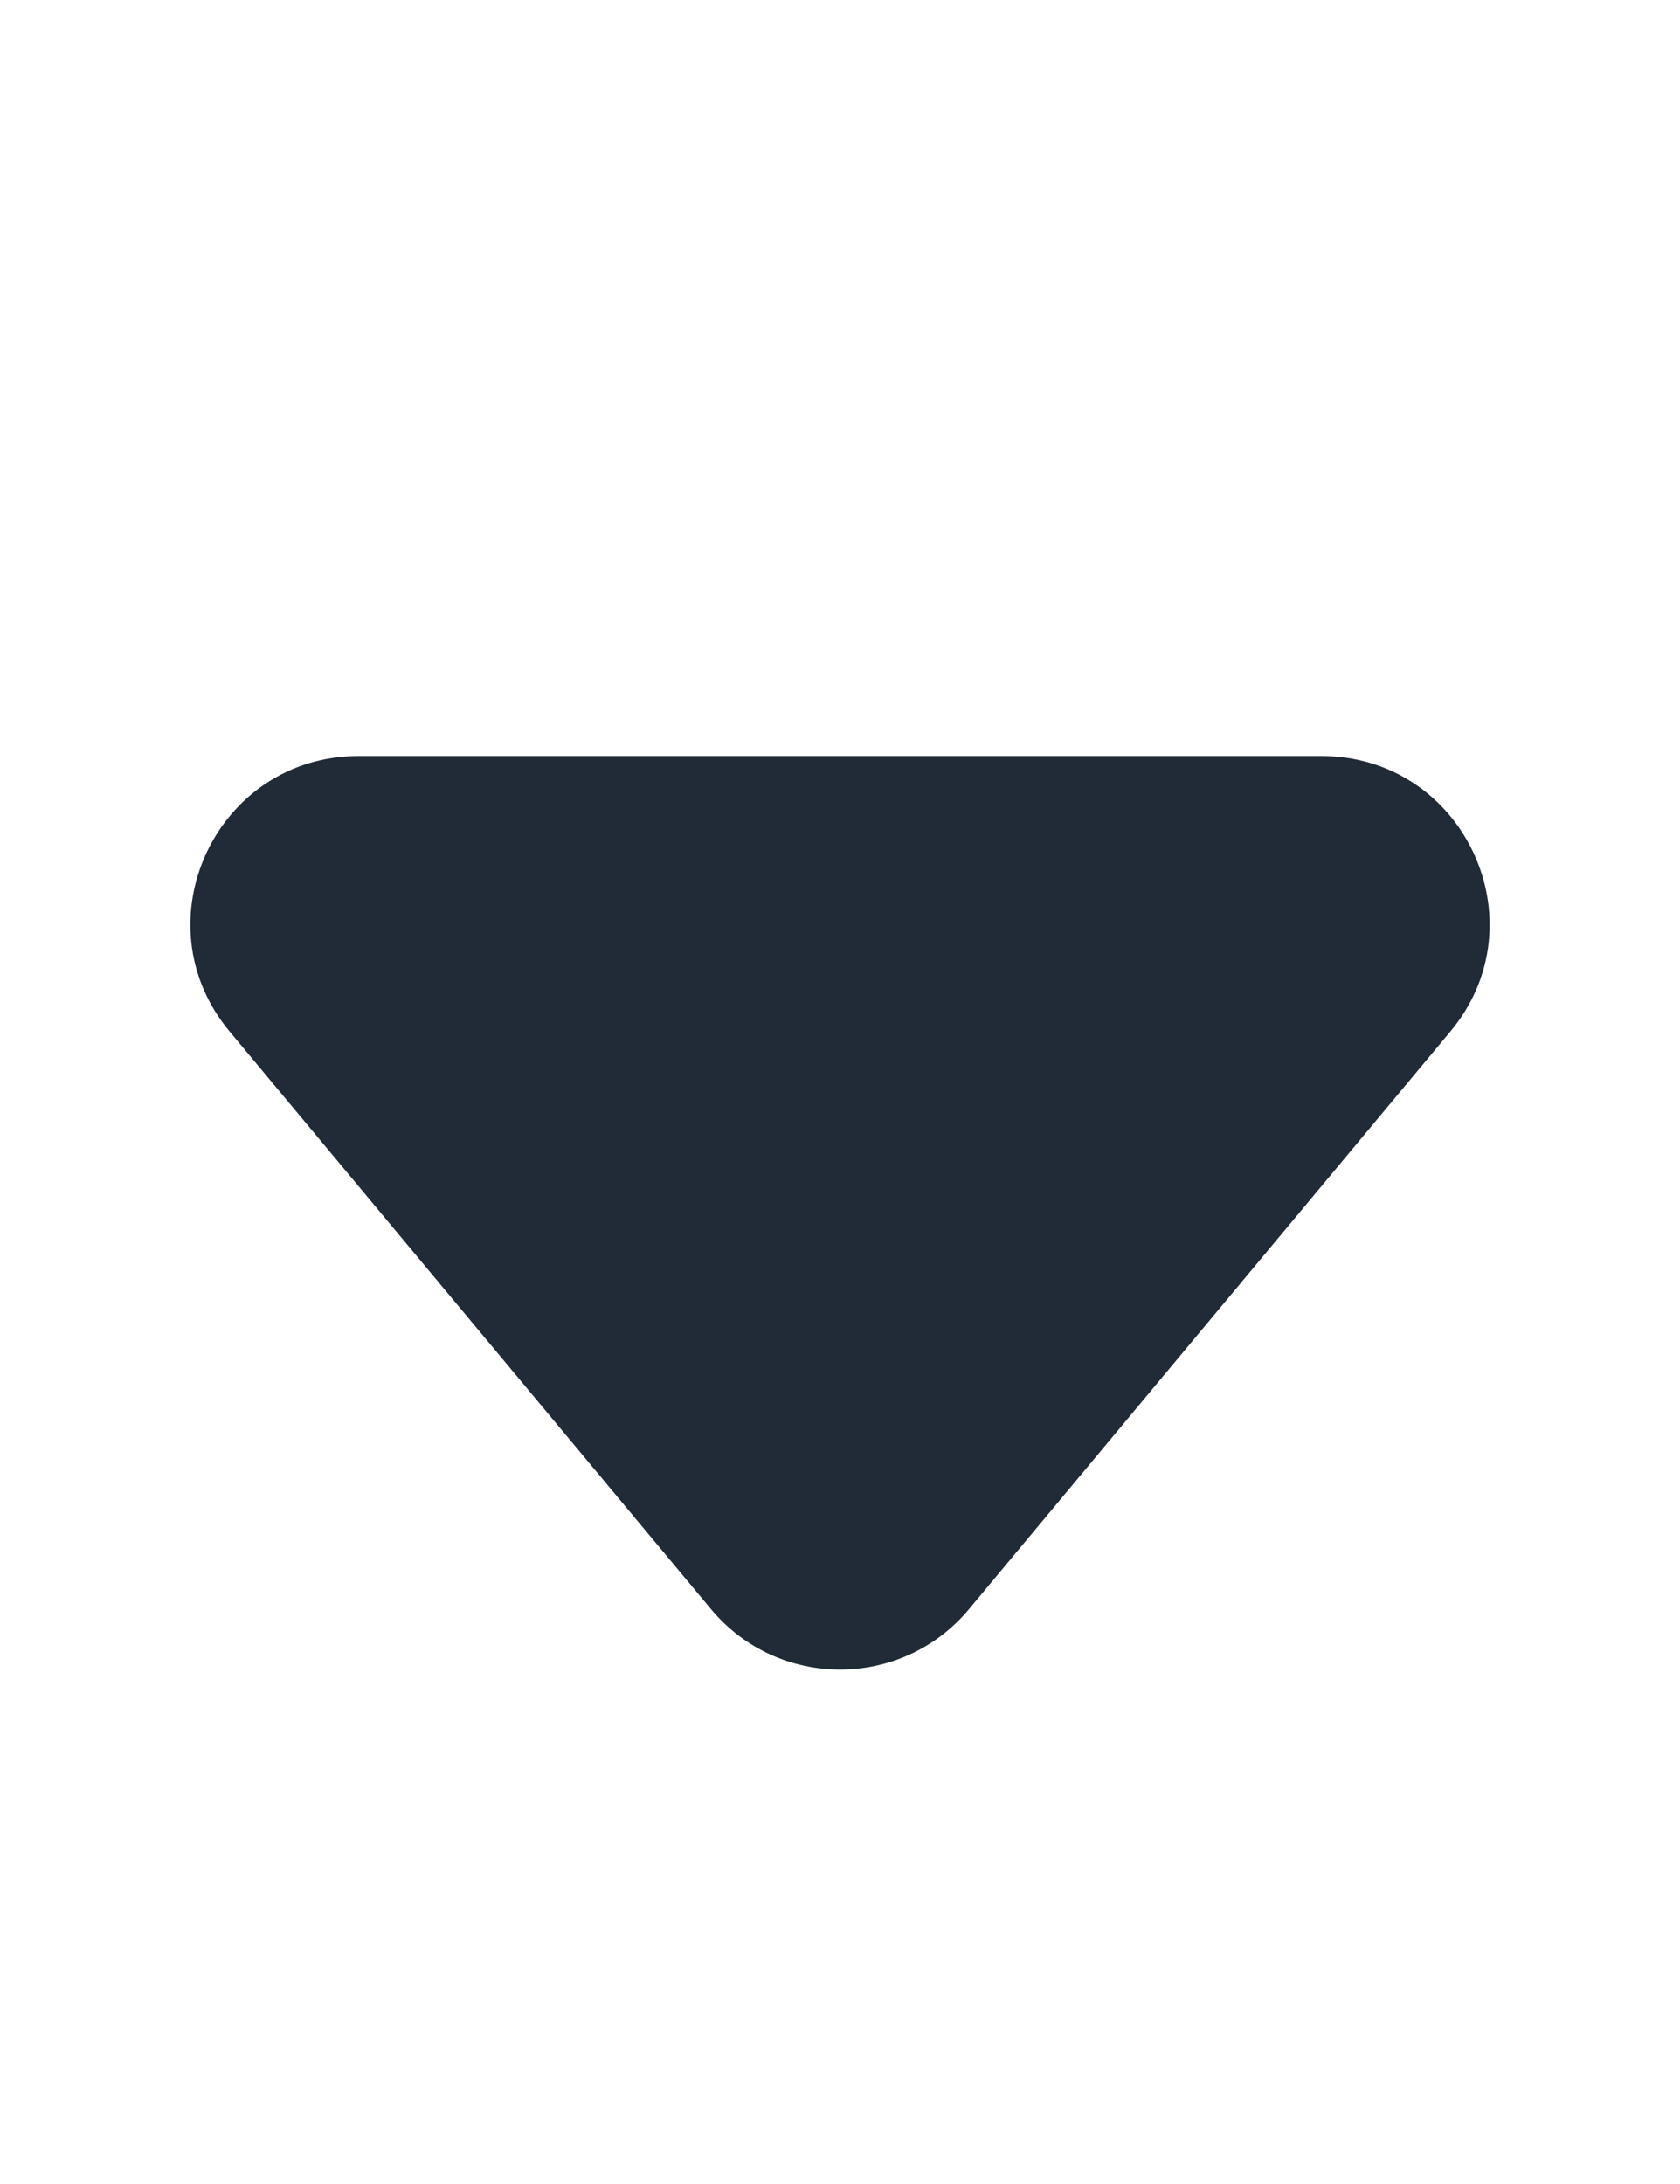 <?xml version="1.0" encoding="UTF-8"?> <svg xmlns="http://www.w3.org/2000/svg" width="10" height="13" viewBox="0 0 10 13" fill="none"> <path d="M5.768 9.578C5.368 10.058 4.632 10.058 4.232 9.578L1.367 6.14C0.824 5.489 1.287 4.5 2.135 4.5L7.865 4.5C8.713 4.5 9.176 5.489 8.633 6.14L5.768 9.578Z" fill="#212B37"></path> </svg> 